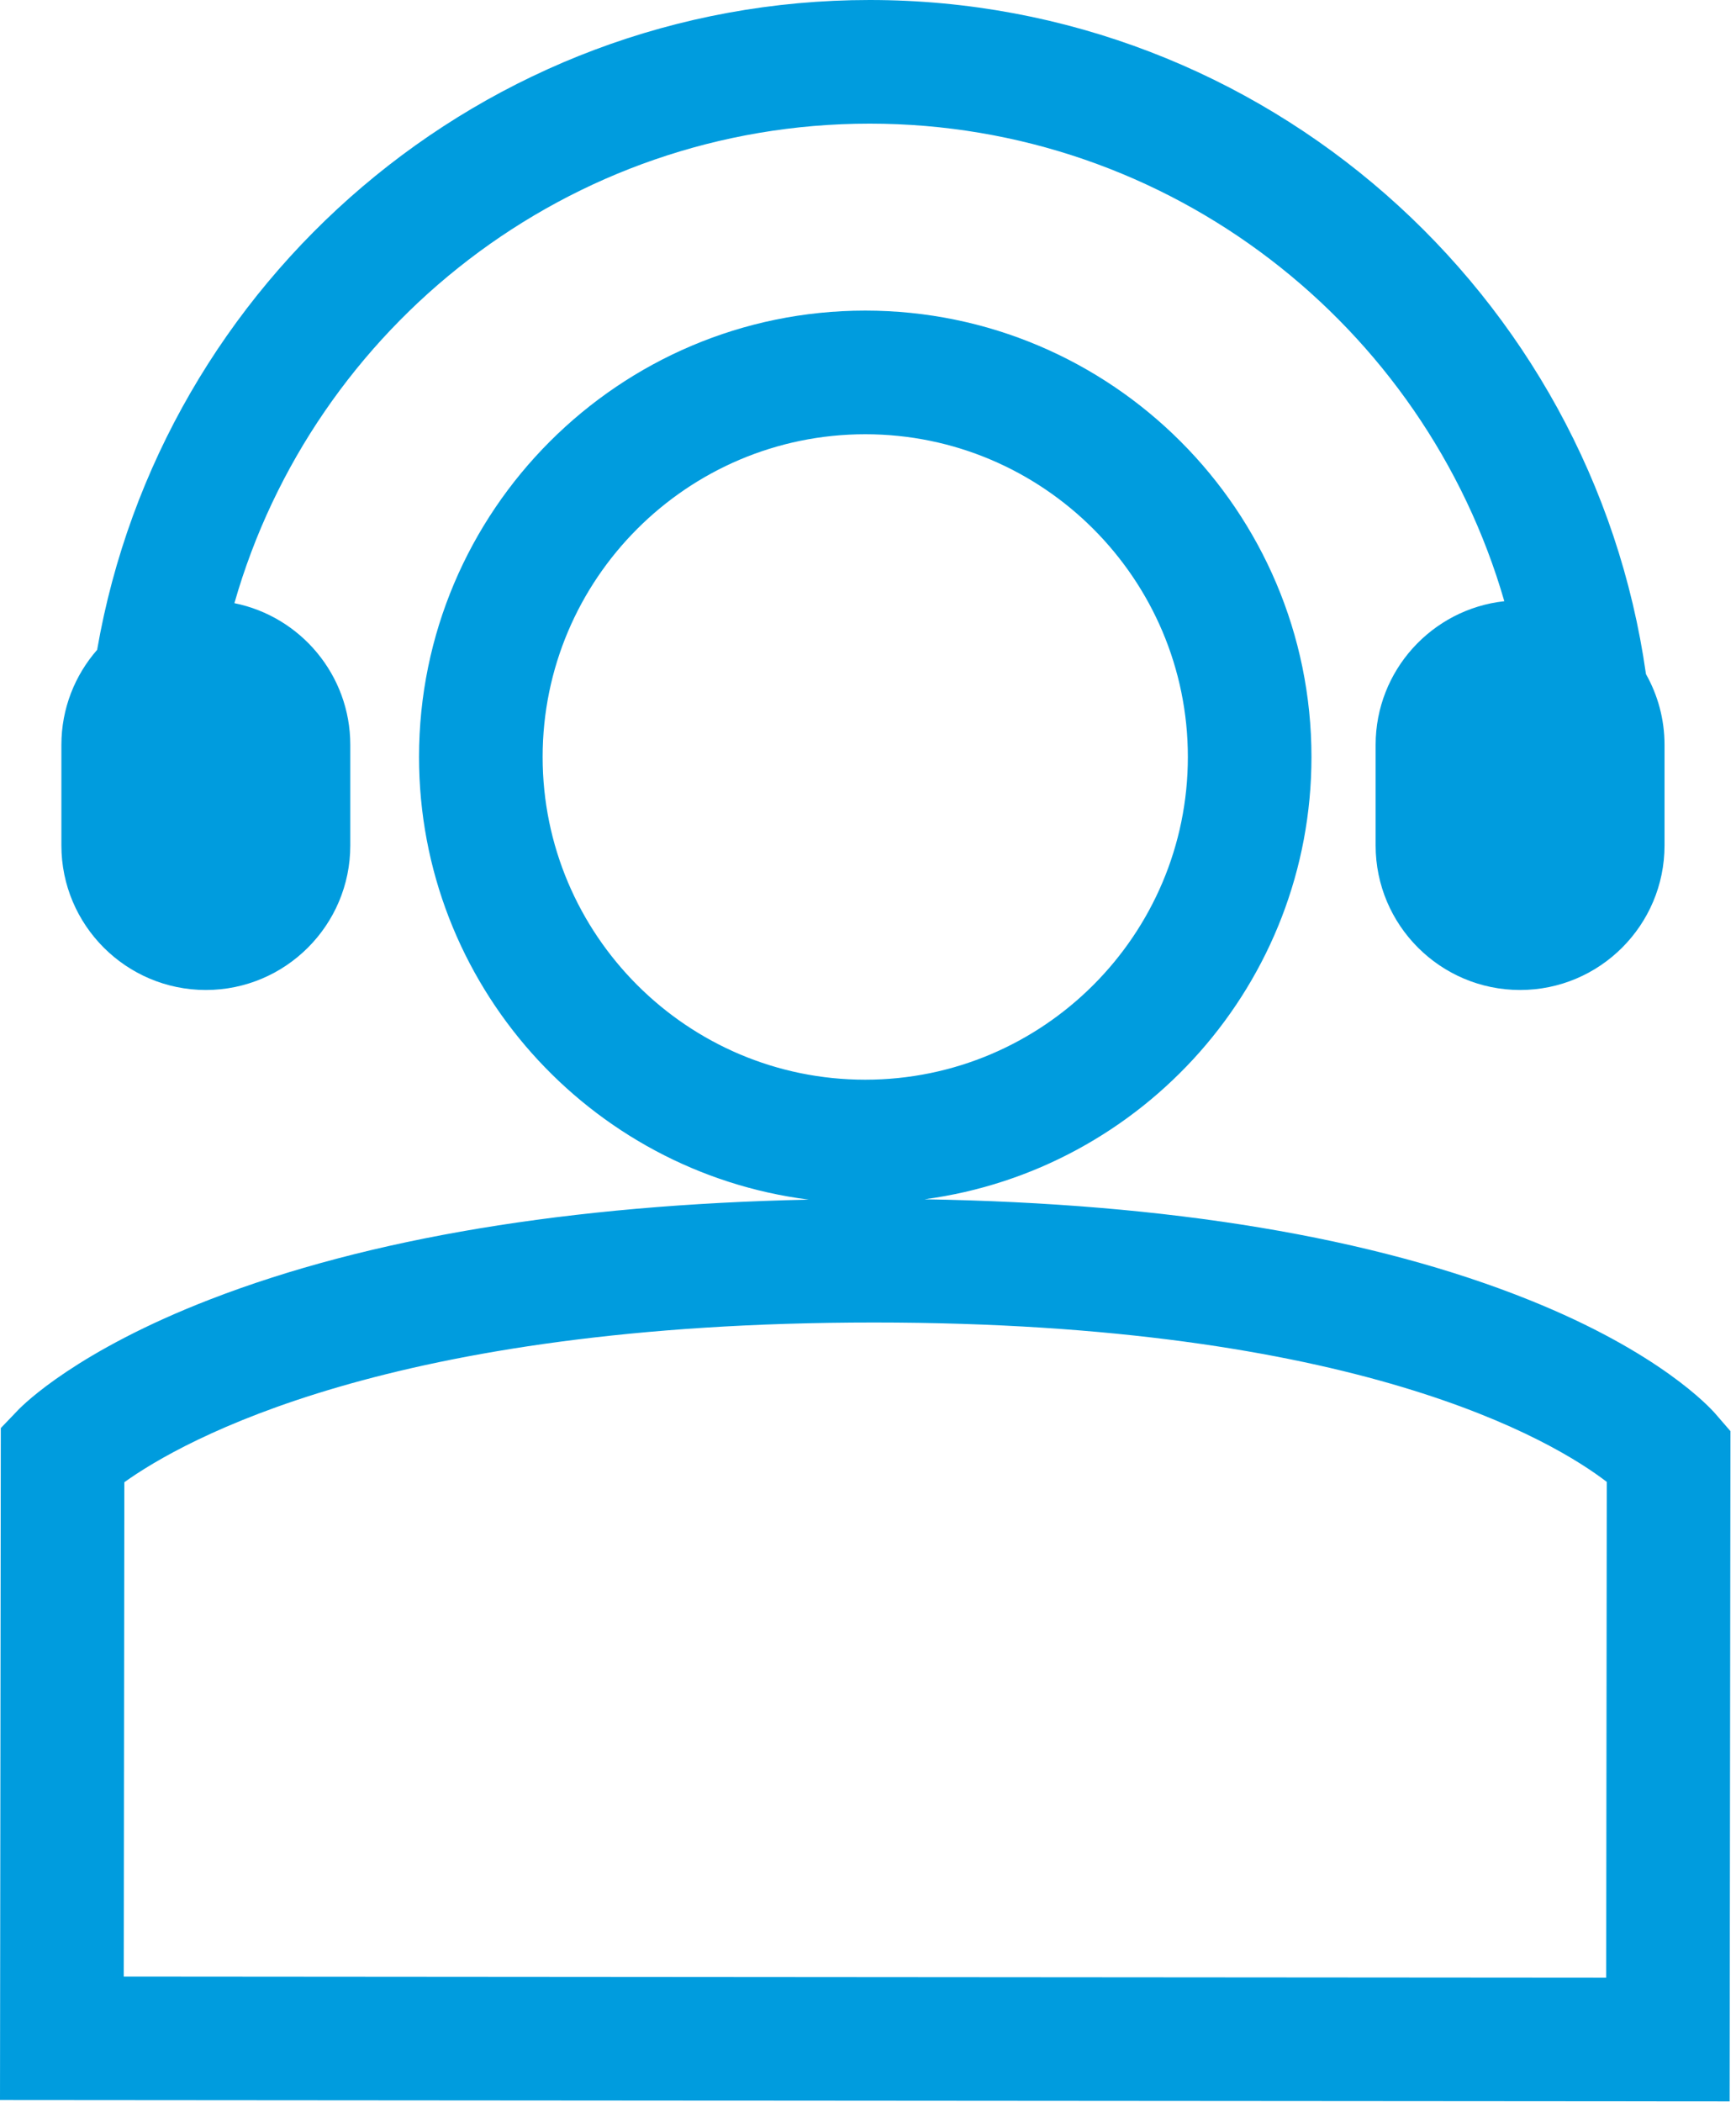 <?xml version="1.0" encoding="UTF-8" standalone="no"?>
<svg xmlns="http://www.w3.org/2000/svg" xmlns:xlink="http://www.w3.org/1999/xlink" xmlns:serif="http://www.serif.com/" width="100%" height="100%" viewBox="0 0 309 374" version="1.1" xml:space="preserve" style="fill-rule:evenodd;clip-rule:evenodd;stroke-linejoin:round;stroke-miterlimit:2;">
    <g transform="matrix(1,0,0,1,-60.99,-28.053)">
        <g transform="matrix(1,0,0,1,97.629,28.053)">
            <path d="M0,176.151C14.177,176.151 25.711,164.617 25.711,150.44L25.711,132.53C25.711,120.093 16.834,109.692 5.083,107.325C19.133,58.124 64.504,22 118.154,22C171.677,22 216.956,57.953 231.121,106.975C218.259,108.378 208.216,119.301 208.216,132.53L208.216,150.44C208.216,164.617 219.75,176.151 233.928,176.151C248.105,176.151 259.639,164.617 259.639,150.44L259.639,132.53C259.639,127.958 258.435,123.665 256.334,119.942C246.765,52.244 188.451,0 118.154,0C49.358,0 -7.964,50.037 -19.35,115.627C-23.306,120.151 -25.711,126.063 -25.711,132.53L-25.711,150.44C-25.711,164.617 -14.177,176.151 0,176.151" style="fill:rgb(0,156,222);fill-rule:nonzero;"></path>
        </g>
        <g transform="matrix(1,0,0,1,346.884,105.336)">
            <path d="M0,274.604L-263.867,274.405L-263.762,186.454C-253.482,179.083 -216.563,158.034 -130.352,158.034C-44.257,158.034 -9.346,179.141 0.106,186.396L0,274.604ZM-189.308,57.407C-189.308,25.744 -163.547,-0.017 -131.884,-0.017C-100.221,-0.017 -74.46,25.744 -74.46,57.407C-74.46,89.07 -100.221,114.831 -131.884,114.831C-163.547,114.831 -189.308,89.07 -189.308,57.407M19.424,174.254C18.482,173.167 9.553,163.369 -13.658,154.04C-41.49,142.853 -77.682,136.831 -121.335,136.109C-82.513,130.931 -52.46,97.624 -52.46,57.407C-52.46,13.613 -88.09,-22.017 -131.884,-22.017C-175.679,-22.017 -211.308,13.613 -211.308,57.407C-211.308,97.792 -181.003,131.208 -141.945,136.171C-184.465,137.078 -220.24,143.012 -248.375,153.876C-272.123,163.046 -281.686,172.576 -282.698,173.632L-285.75,176.818L-285.894,296.387L21.974,296.621L22.117,177.361L19.424,174.254Z" style="fill:rgb(0,156,222);fill-rule:nonzero;"></path>
        </g>
    </g>
</svg>
